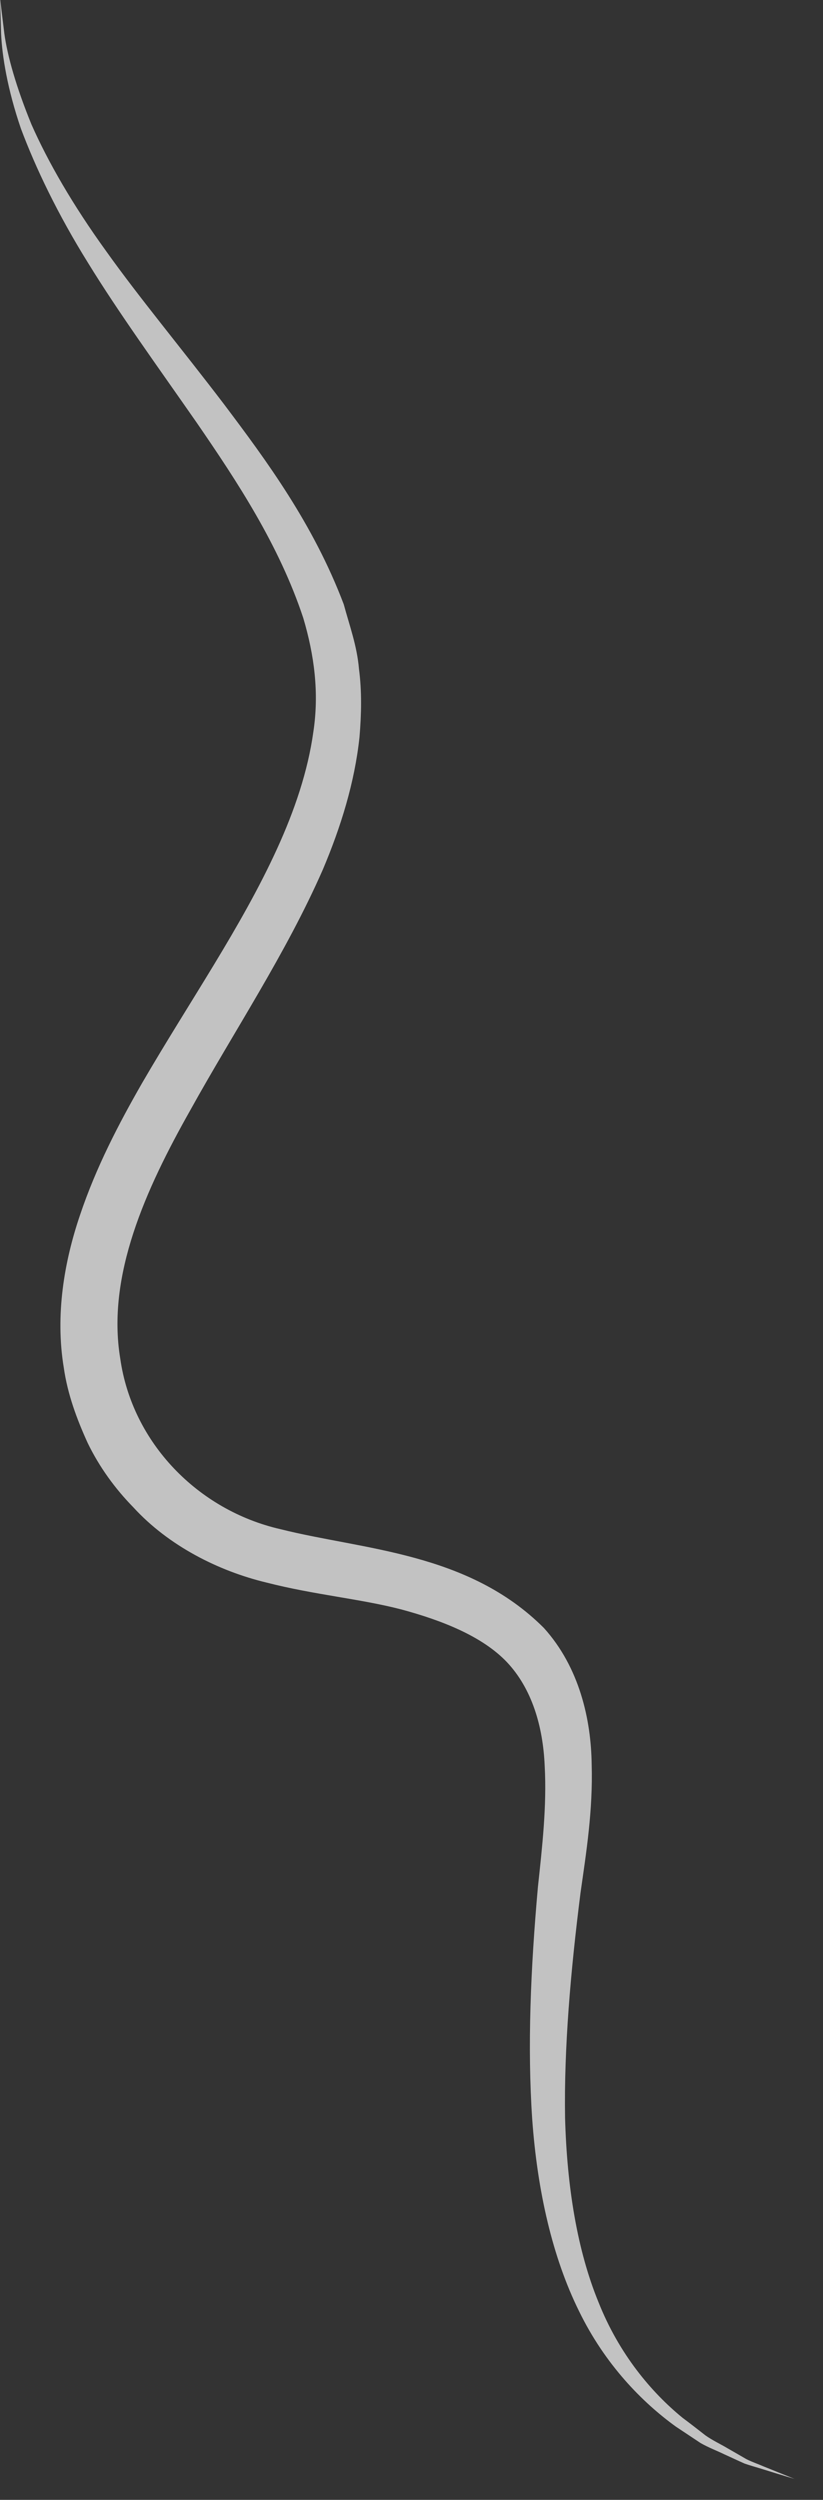 <?xml version="1.0" encoding="utf-8"?>
<svg xmlns="http://www.w3.org/2000/svg" fill="none" height="100%" overflow="visible" preserveAspectRatio="none" style="display: block;" viewBox="0 0 27 82" width="100%">
<rect x="0" y="0" width="27" height="82" fill="#333333" stroke="none"/>
<g id="Group" opacity="0.7" style="mix-blend-mode:overlay">
<path d="M0.009 0C0.009 0 0.053 0.386 0.143 1.104C0.241 1.822 0.526 2.845 1.033 4.084C1.577 5.313 2.387 6.722 3.483 8.239C4.57 9.765 5.924 11.389 7.34 13.247C8.739 15.105 10.28 17.187 11.278 19.825C11.465 20.516 11.714 21.189 11.777 21.943C11.874 22.679 11.857 23.433 11.794 24.178C11.634 25.677 11.18 27.131 10.592 28.522C9.38 31.286 7.688 33.808 6.236 36.429C4.784 39.004 3.492 41.84 3.946 44.569C4.338 47.324 6.494 49.541 9.202 50.16C11.919 50.842 15.358 50.914 17.843 53.4C19.01 54.692 19.393 56.407 19.411 57.878C19.455 59.377 19.233 60.768 19.046 62.079C18.716 64.681 18.502 67.185 18.538 69.465C18.6 71.744 18.939 73.818 19.634 75.514C20.311 77.219 21.371 78.475 22.395 79.31C22.662 79.508 22.912 79.705 23.143 79.885C23.384 80.055 23.642 80.172 23.865 80.306C24.088 80.432 24.301 80.558 24.488 80.665C24.684 80.764 24.88 80.827 25.041 80.899C25.709 81.168 26.065 81.312 26.065 81.312C26.065 81.312 25.691 81.204 25.005 80.989C24.836 80.935 24.631 80.881 24.426 80.809C24.221 80.719 23.998 80.612 23.758 80.504C23.517 80.387 23.25 80.288 22.983 80.136C22.725 79.965 22.457 79.786 22.172 79.597C21.068 78.799 19.847 77.56 18.992 75.801C18.128 74.051 17.629 71.879 17.46 69.51C17.3 67.14 17.407 64.591 17.647 61.899C17.79 60.571 17.941 59.234 17.87 57.932C17.816 56.631 17.451 55.392 16.631 54.522C15.821 53.669 14.493 53.149 13.157 52.79C11.803 52.44 10.316 52.314 8.739 51.91C7.171 51.533 5.532 50.708 4.374 49.442C3.777 48.832 3.26 48.123 2.877 47.333C2.521 46.552 2.218 45.736 2.093 44.865C1.808 43.142 2.102 41.392 2.628 39.848C3.153 38.286 3.893 36.868 4.659 35.531C6.218 32.848 7.919 30.407 9.086 27.849C9.665 26.583 10.102 25.291 10.28 24.008C10.476 22.715 10.307 21.477 9.95 20.274C9.158 17.878 7.768 15.778 6.467 13.884C5.149 11.99 3.893 10.258 2.895 8.634C1.889 7.018 1.167 5.502 0.686 4.218C0.241 2.917 0.071 1.84 0.036 1.113C0.018 0.386 0 0 0 0H0.009Z" fill="white" id="Vector"/>
</g>
</svg>